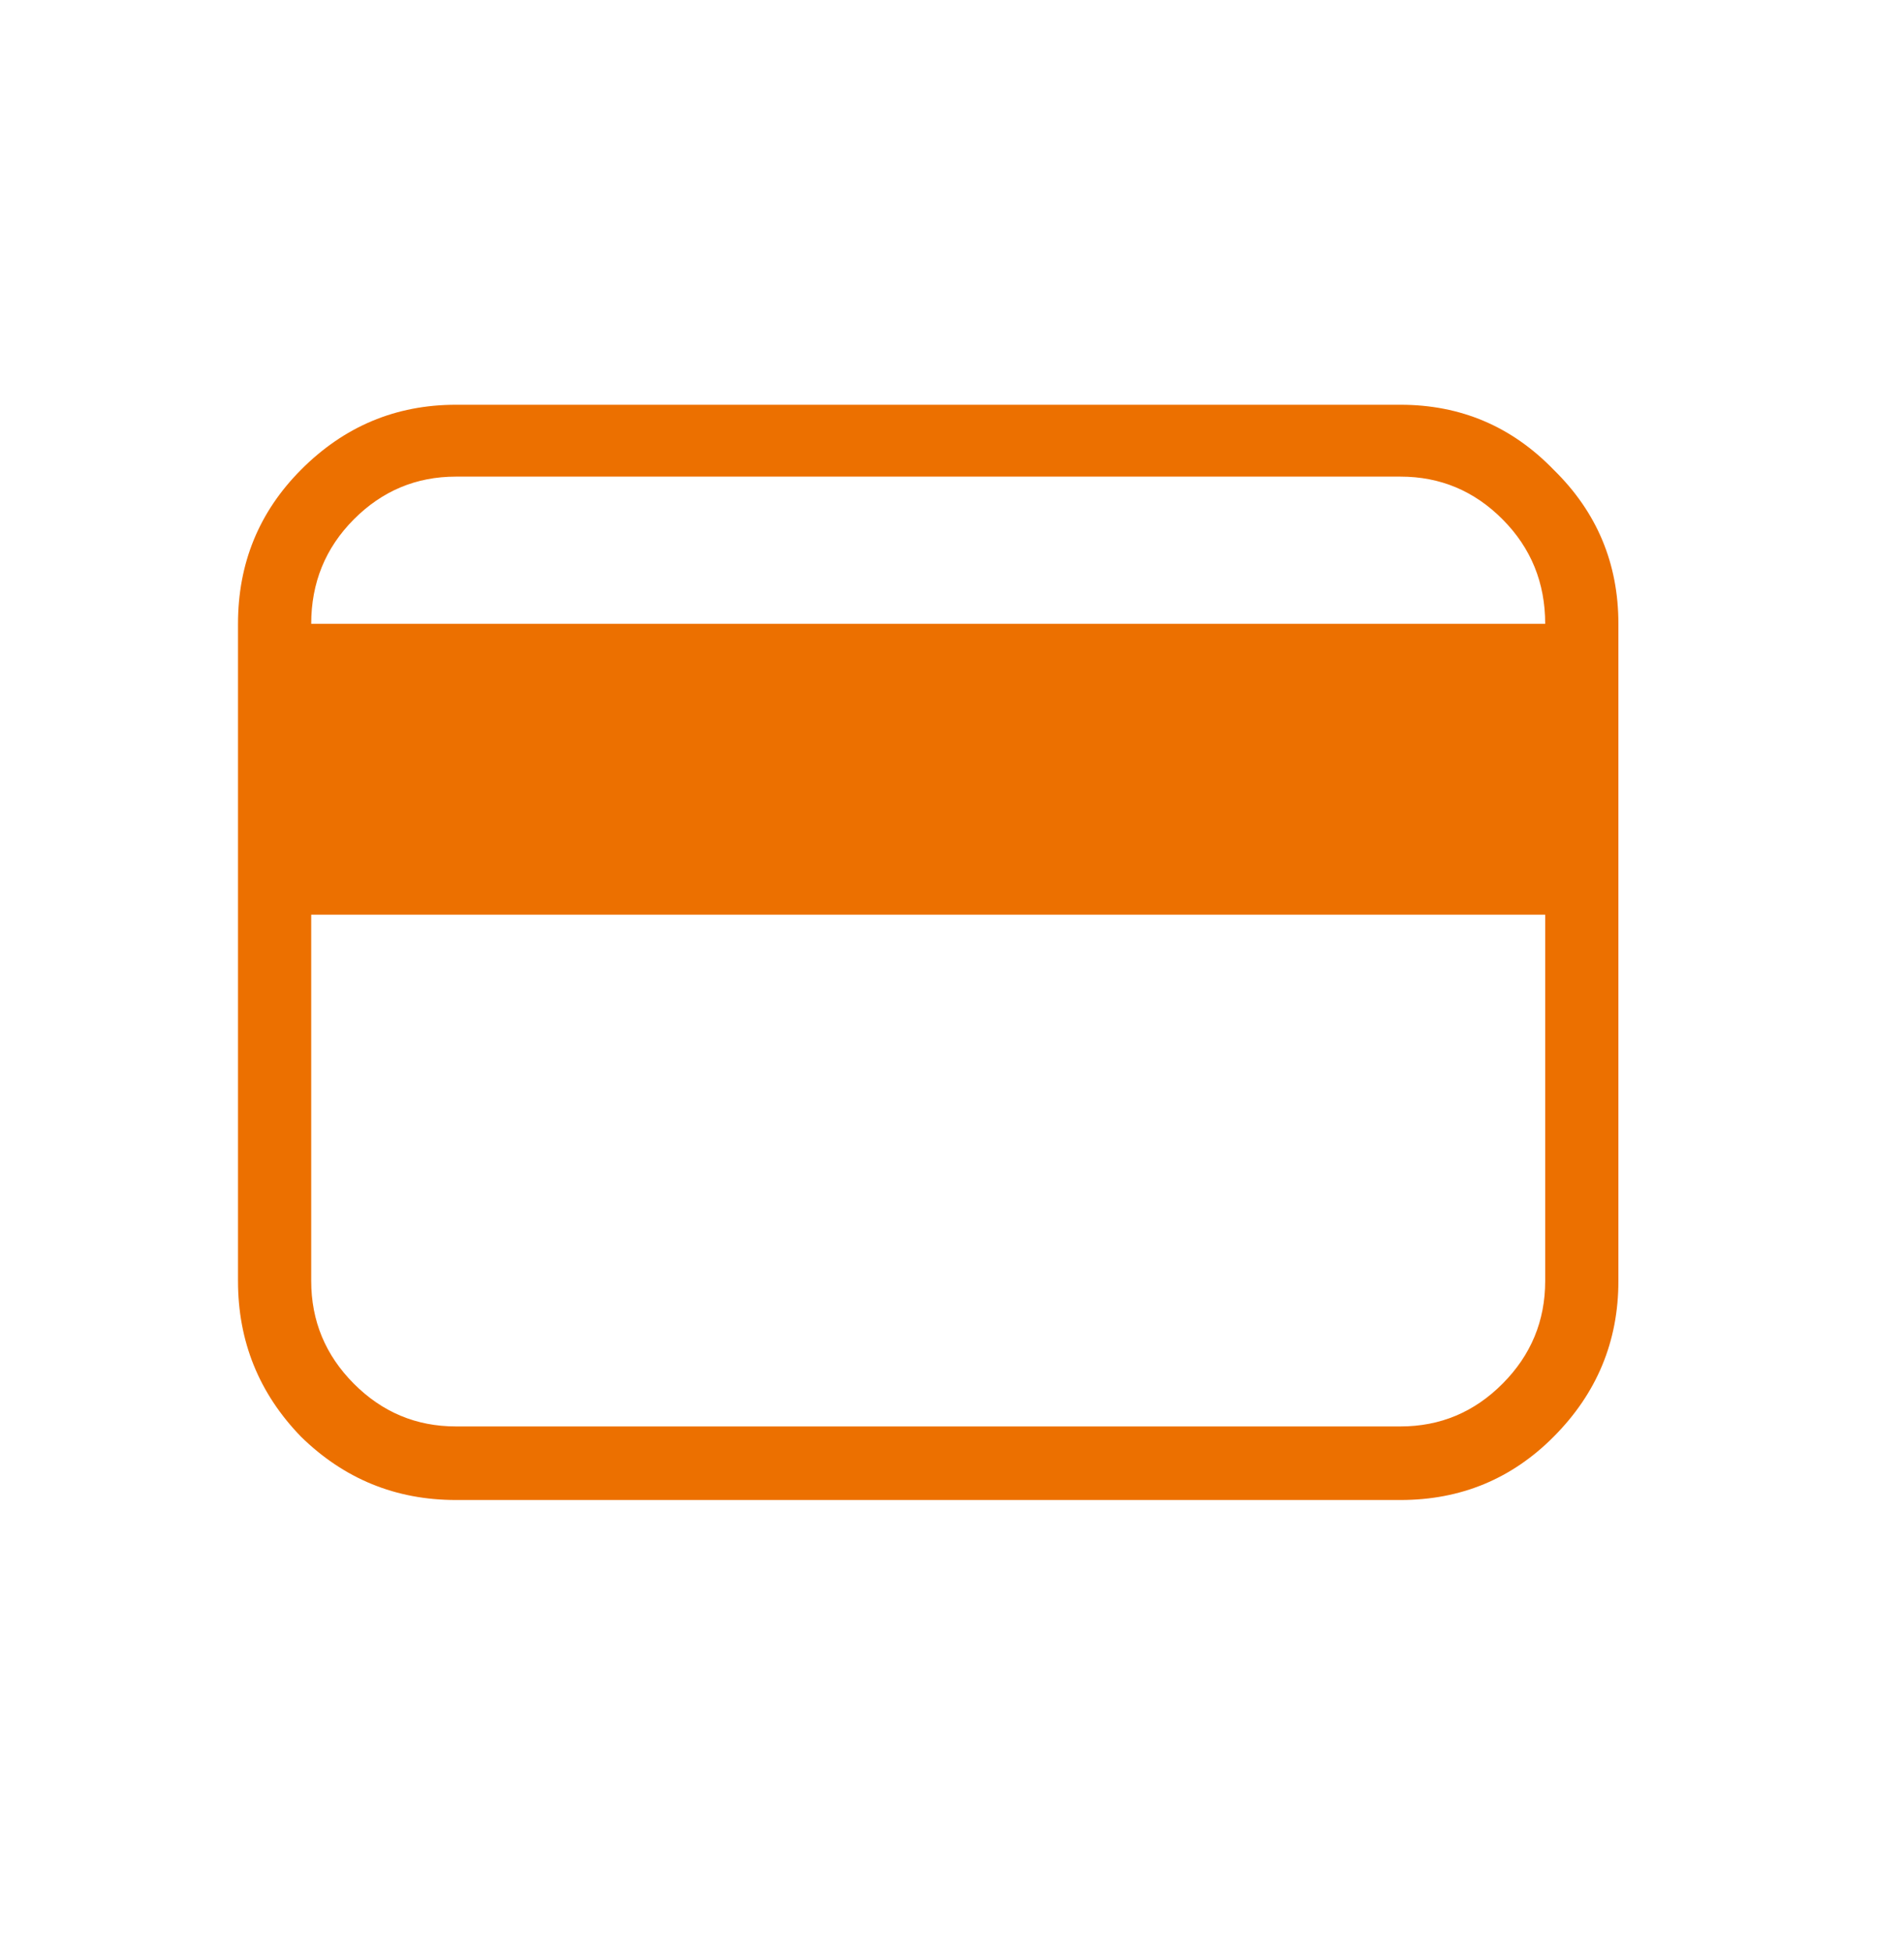 <?xml version="1.0" encoding="utf-8"?>
<svg xmlns="http://www.w3.org/2000/svg" fill="none" height="41" viewBox="0 0 40 41" width="40">
<path d="M29.423 8.5H9.577C8.314 8.5 7.229 8.955 6.323 9.866C5.441 10.752 5 11.83 5 13.1V26.9C5 28.17 5.441 29.26 6.323 30.17C7.229 31.057 8.314 31.5 9.577 31.5H29.423C30.686 31.5 31.759 31.057 32.641 30.17C33.547 29.26 34 28.17 34 26.9V13.1C34 11.83 33.547 10.752 32.641 9.866C31.759 8.955 30.686 8.5 29.423 8.5ZM32.462 26.9C32.462 27.738 32.164 28.457 31.568 29.056C30.973 29.655 30.257 29.955 29.423 29.955H9.577C8.743 29.955 8.028 29.655 7.432 29.056C6.836 28.457 6.538 27.738 6.538 26.9V19.209H32.462V26.9ZM6.538 13.1C6.538 12.238 6.836 11.507 7.432 10.908C8.028 10.309 8.743 10.009 9.577 10.009H29.423C30.257 10.009 30.973 10.309 31.568 10.908C32.164 11.507 32.462 12.238 32.462 13.1H6.538Z" fill="#EC7000"/>
</svg>